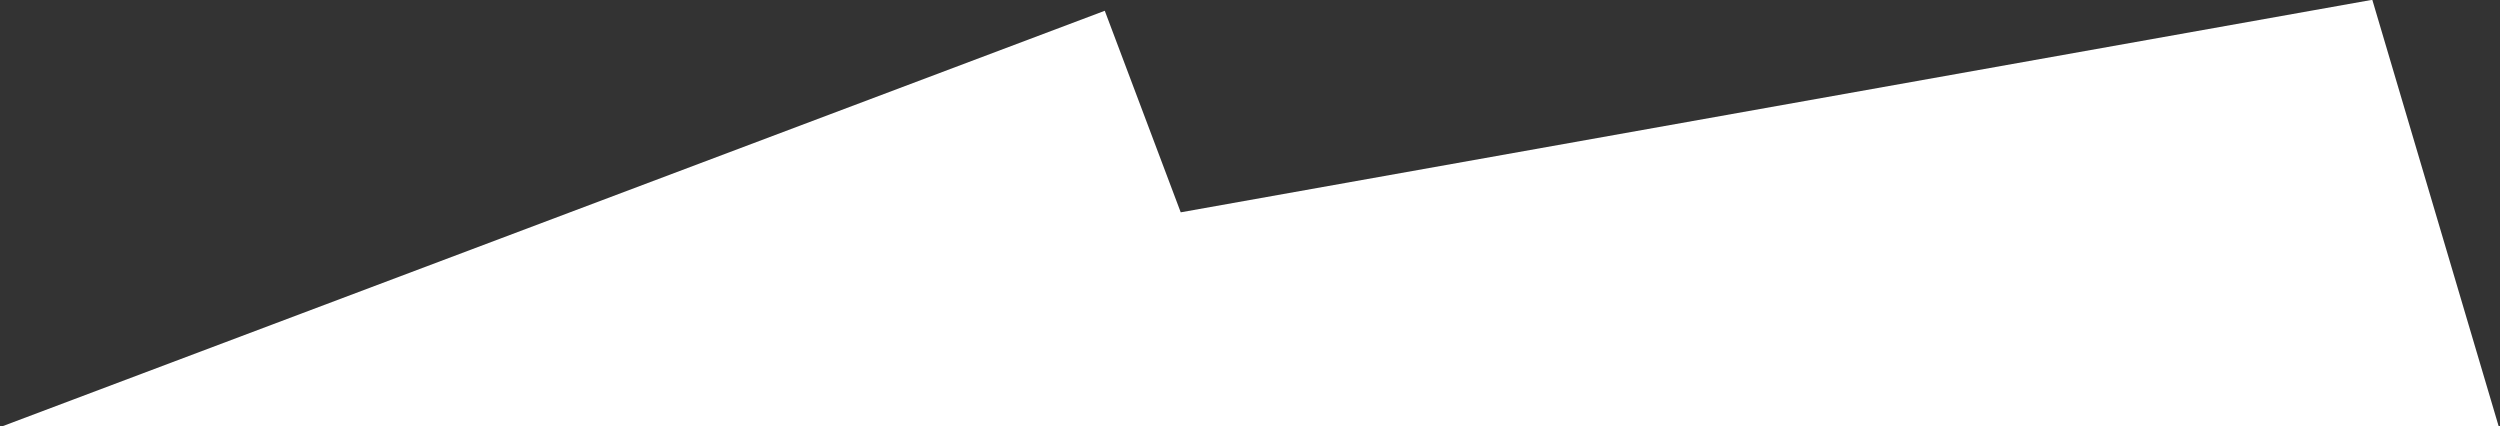 <svg xmlns="http://www.w3.org/2000/svg" xmlns:xlink="http://www.w3.org/1999/xlink" width="387" height="66" viewBox="0 0 387 66">
  <rect x="0" y="0" width="387" height="66" fill="#333333" stroke="none"/>
  <defs>
    <clipPath id="clip-path">
      <rect id="Rectangle_879" data-name="Rectangle 879" width="387" height="66" transform="translate(102 409)" fill="#fff" stroke="#707070" stroke-width="1"/>
    </clipPath>
  </defs>
  <g id="Mask_Group_42" data-name="Mask Group 42" transform="translate(-102 -409)" clip-path="url(#clip-path)">
    <path id="Path_3791" data-name="Path 3791" d="M5128.6,743.6l-19.764-66.7,43.134-18.217-27.73-56.4L5256.106,489.4l45.521,53.178-28.191,24.132,193.83-40.479,20.772,66.5L5423.9,619.824l53.167-9.483,18.489,67.207L5324.813,741.9l-11.757-31.2Z" transform="translate(5597.832 1152.568) rotate(180)" fill="#fff"/>
  </g>
</svg>
